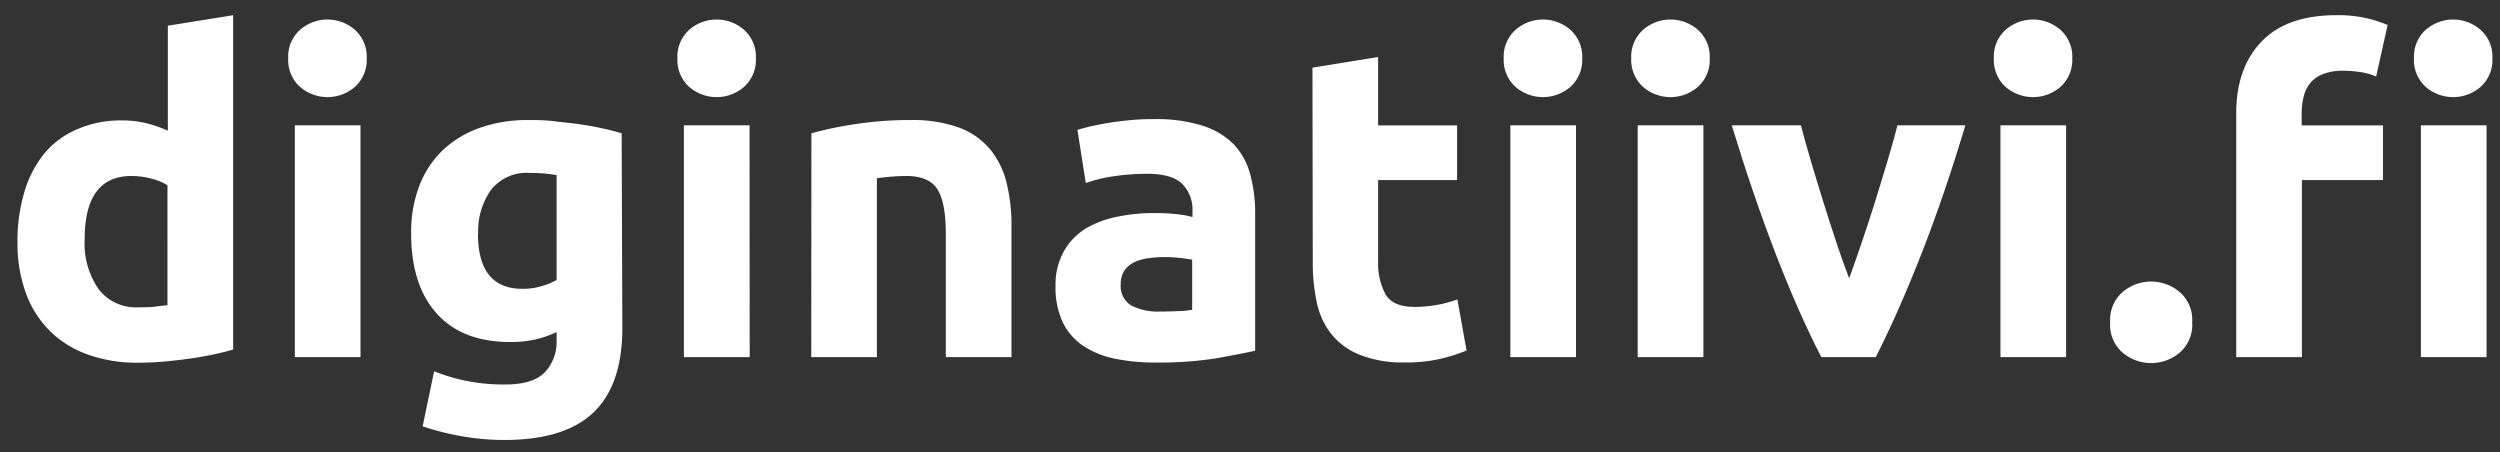 <?xml version="1.0" encoding="UTF-8"?> <svg xmlns="http://www.w3.org/2000/svg" id="Layer_1" data-name="Layer 1" viewBox="0 0 329 59.5"><rect x="0" y="0" width="329" height="59.5" fill="#333333" stroke="none"/><defs><style>.cls-1{fill:#fff;}</style></defs><title>diginatiivi_valkoinen</title><path class="cls-1" d="M30.68,46c-.77.23-1.66.45-2.66.66s-2.06.4-3.17.55-2.22.28-3.36.38-2.23.14-3.28.14a19.12,19.12,0,0,1-6.73-1.1,13.45,13.45,0,0,1-5-3.16,13.63,13.63,0,0,1-3.11-5,19.12,19.12,0,0,1-1.07-6.58,22.51,22.51,0,0,1,.93-6.7,14.57,14.57,0,0,1,2.67-5.07A11.29,11.29,0,0,1,10.18,17,14.21,14.21,0,0,1,16,15.85a13.69,13.69,0,0,1,3.22.35,17.78,17.78,0,0,1,2.87,1V3.38L30.68,2ZM11.14,31.52A10.56,10.56,0,0,0,12.94,38a6.17,6.17,0,0,0,5.33,2.44c.77,0,1.49,0,2.15-.09s1.2-.12,1.62-.2V24.38a7.4,7.4,0,0,0-2.12-.87,10.28,10.28,0,0,0-2.63-.35Q11.14,23.16,11.14,31.52Z"></path><path class="cls-1" d="M48.26,7.68a4.77,4.77,0,0,1-1.54,3.74,5.51,5.51,0,0,1-7.25,0,4.74,4.74,0,0,1-1.54-3.74,4.71,4.71,0,0,1,1.54-3.74,5.48,5.48,0,0,1,7.25,0A4.74,4.74,0,0,1,48.26,7.68ZM47.44,47H38.8V16.49h8.64Z"></path><path class="cls-1" d="M81.9,43.17q0,7.48-3.8,11.11T66.35,57.9a31.85,31.85,0,0,1-5.57-.49,35.35,35.35,0,0,1-5.16-1.3l1.51-7.25a25.34,25.34,0,0,0,4.26,1.27,25,25,0,0,0,5.08.47q3.7,0,5.25-1.63a5.83,5.83,0,0,0,1.53-4.17V43.69a13.27,13.27,0,0,1-2.87,1,15.41,15.41,0,0,1-3.22.32q-6.31,0-9.68-3.74T54.11,30.76a17.09,17.09,0,0,1,1-6.12,13,13,0,0,1,3-4.72,13.67,13.67,0,0,1,4.9-3.05,18.73,18.73,0,0,1,6.56-1.07c1,0,2.11,0,3.22.14s2.19.23,3.27.38,2.12.34,3.11.55,1.86.44,2.64.67Zm-19-12.41q0,7.25,5.86,7.25a8.33,8.33,0,0,0,2.49-.35,9.36,9.36,0,0,0,2-.81V23.05q-.63-.12-1.5-.21c-.58-.05-1.26-.08-2-.08A5.94,5.94,0,0,0,64.61,25,9.37,9.37,0,0,0,62.93,30.76Z"></path><path class="cls-1" d="M99.47,7.68a4.74,4.74,0,0,1-1.54,3.74,5.51,5.51,0,0,1-7.25,0,4.76,4.76,0,0,1-1.53-3.74,4.73,4.73,0,0,1,1.53-3.74,5.48,5.48,0,0,1,7.25,0A4.71,4.71,0,0,1,99.47,7.68ZM98.66,47H90V16.49h8.64Z"></path><path class="cls-1" d="M106.78,17.54a47.68,47.68,0,0,1,5.68-1.19,46.43,46.43,0,0,1,7.31-.55,18,18,0,0,1,6.47,1,9.75,9.75,0,0,1,4.08,2.87,11.23,11.23,0,0,1,2.15,4.41,23.22,23.22,0,0,1,.64,5.68V47h-8.64V30.82c0-2.78-.37-4.76-1.11-5.92s-2.1-1.74-4.11-1.74q-.93,0-2,.09c-.69.06-1.31.13-1.85.2V47h-8.64Z"></path><path class="cls-1" d="M151.9,15.68a20,20,0,0,1,6.38.87A10,10,0,0,1,162.37,19,9.2,9.2,0,0,1,164.54,23a19.29,19.29,0,0,1,.64,5.16v18q-1.86.4-5.16,1a49.24,49.24,0,0,1-8,.55,25.88,25.88,0,0,1-5.37-.52,11.78,11.78,0,0,1-4.15-1.71,7.78,7.78,0,0,1-2.66-3.11,10.67,10.67,0,0,1-.93-4.7A9,9,0,0,1,140,33.08a8.31,8.31,0,0,1,2.87-3A13.1,13.1,0,0,1,147,28.53a23,23,0,0,1,4.81-.49,26.69,26.69,0,0,1,3,.14,13,13,0,0,1,2.12.38v-.81a4.79,4.79,0,0,0-1.34-3.54c-.89-.89-2.43-1.34-4.64-1.34a29.9,29.9,0,0,0-4.35.32,19,19,0,0,0-3.71.9l-1.1-7c.5-.15,1.13-.32,1.88-.49s1.58-.33,2.47-.47,1.83-.25,2.81-.34A29.63,29.63,0,0,1,151.9,15.68ZM152.6,41q1.28,0,2.43-.06c.78,0,1.39-.1,1.86-.17V34.18c-.35-.07-.87-.15-1.57-.23a16.72,16.72,0,0,0-1.91-.12,16.52,16.52,0,0,0-2.29.15,6.08,6.08,0,0,0-1.89.55,3.25,3.25,0,0,0-1.27,1.1,3.09,3.09,0,0,0-.47,1.74,3,3,0,0,0,1.36,2.82A7.59,7.59,0,0,0,152.6,41Z"></path><path class="cls-1" d="M172.72,8.9l8.64-1.4v9h10.39v7.2H181.36V34.42a8.55,8.55,0,0,0,1,4.35c.64,1.08,1.92,1.62,3.86,1.62a17,17,0,0,0,2.87-.26,15.61,15.61,0,0,0,2.7-.73L193,46.13a23.77,23.77,0,0,1-3.48,1.1,20.14,20.14,0,0,1-4.69.47,15.4,15.4,0,0,1-5.86-1,9.13,9.13,0,0,1-3.71-2.67,9.92,9.92,0,0,1-1.95-4.15,24.27,24.27,0,0,1-.55-5.39Z"></path><path class="cls-1" d="M208.22,7.68a4.77,4.77,0,0,1-1.54,3.74,5.51,5.51,0,0,1-7.25,0,4.74,4.74,0,0,1-1.54-3.74,4.71,4.71,0,0,1,1.54-3.74,5.48,5.48,0,0,1,7.25,0A4.74,4.74,0,0,1,208.22,7.68ZM207.4,47h-8.64V16.49h8.64Z"></path><path class="cls-1" d="M225,7.68a4.77,4.77,0,0,1-1.54,3.74,5.51,5.51,0,0,1-7.25,0,4.77,4.77,0,0,1-1.54-3.74,4.74,4.74,0,0,1,1.54-3.74,5.48,5.48,0,0,1,7.25,0A4.74,4.74,0,0,1,225,7.68ZM224.17,47h-8.65V16.49h8.65Z"></path><path class="cls-1" d="M239.69,47q-3-5.8-6-13.57t-5.79-16.94H237q.59,2.27,1.37,4.9c.52,1.76,1.07,3.54,1.63,5.34s1.13,3.55,1.69,5.25,1.12,3.25,1.66,4.64q.77-2.09,1.63-4.64c.58-1.7,1.16-3.45,1.72-5.25s1.11-3.58,1.63-5.34,1-3.39,1.37-4.9h8.94q-2.74,9.17-5.79,16.94t-6,13.57Z"></path><path class="cls-1" d="M272.71,7.68a4.74,4.74,0,0,1-1.54,3.74,5.51,5.51,0,0,1-7.25,0,4.76,4.76,0,0,1-1.53-3.74,4.73,4.73,0,0,1,1.53-3.74,5.48,5.48,0,0,1,7.25,0A4.71,4.71,0,0,1,272.71,7.68ZM271.9,47h-8.64V16.49h8.64Z"></path><path class="cls-1" d="M288.49,42.42a4.83,4.83,0,0,1-1.66,4,5.82,5.82,0,0,1-7.48,0,4.85,4.85,0,0,1-1.65-4,4.84,4.84,0,0,1,1.65-4,5.79,5.79,0,0,1,7.48,0A4.82,4.82,0,0,1,288.49,42.42Z"></path><path class="cls-1" d="M307.51,2a16.71,16.71,0,0,1,4,.41,19.6,19.6,0,0,1,2.7.87l-1.51,6.79a8.1,8.1,0,0,0-2.06-.58,14.53,14.53,0,0,0-2.29-.18,7,7,0,0,0-2.64.44,4,4,0,0,0-1.68,1.18,4.58,4.58,0,0,0-.87,1.8,9,9,0,0,0-.26,2.26v1.51H313.6v7.2H302.93V47h-8.64V14.87q0-5.92,3.33-9.4T307.51,2ZM328,7.68a4.74,4.74,0,0,1-1.54,3.74,5.51,5.51,0,0,1-7.25,0,4.76,4.76,0,0,1-1.53-3.74,4.73,4.73,0,0,1,1.53-3.74,5.48,5.48,0,0,1,7.25,0A4.71,4.71,0,0,1,328,7.68ZM327.23,47h-8.64V16.49h8.64Z"></path></svg> 